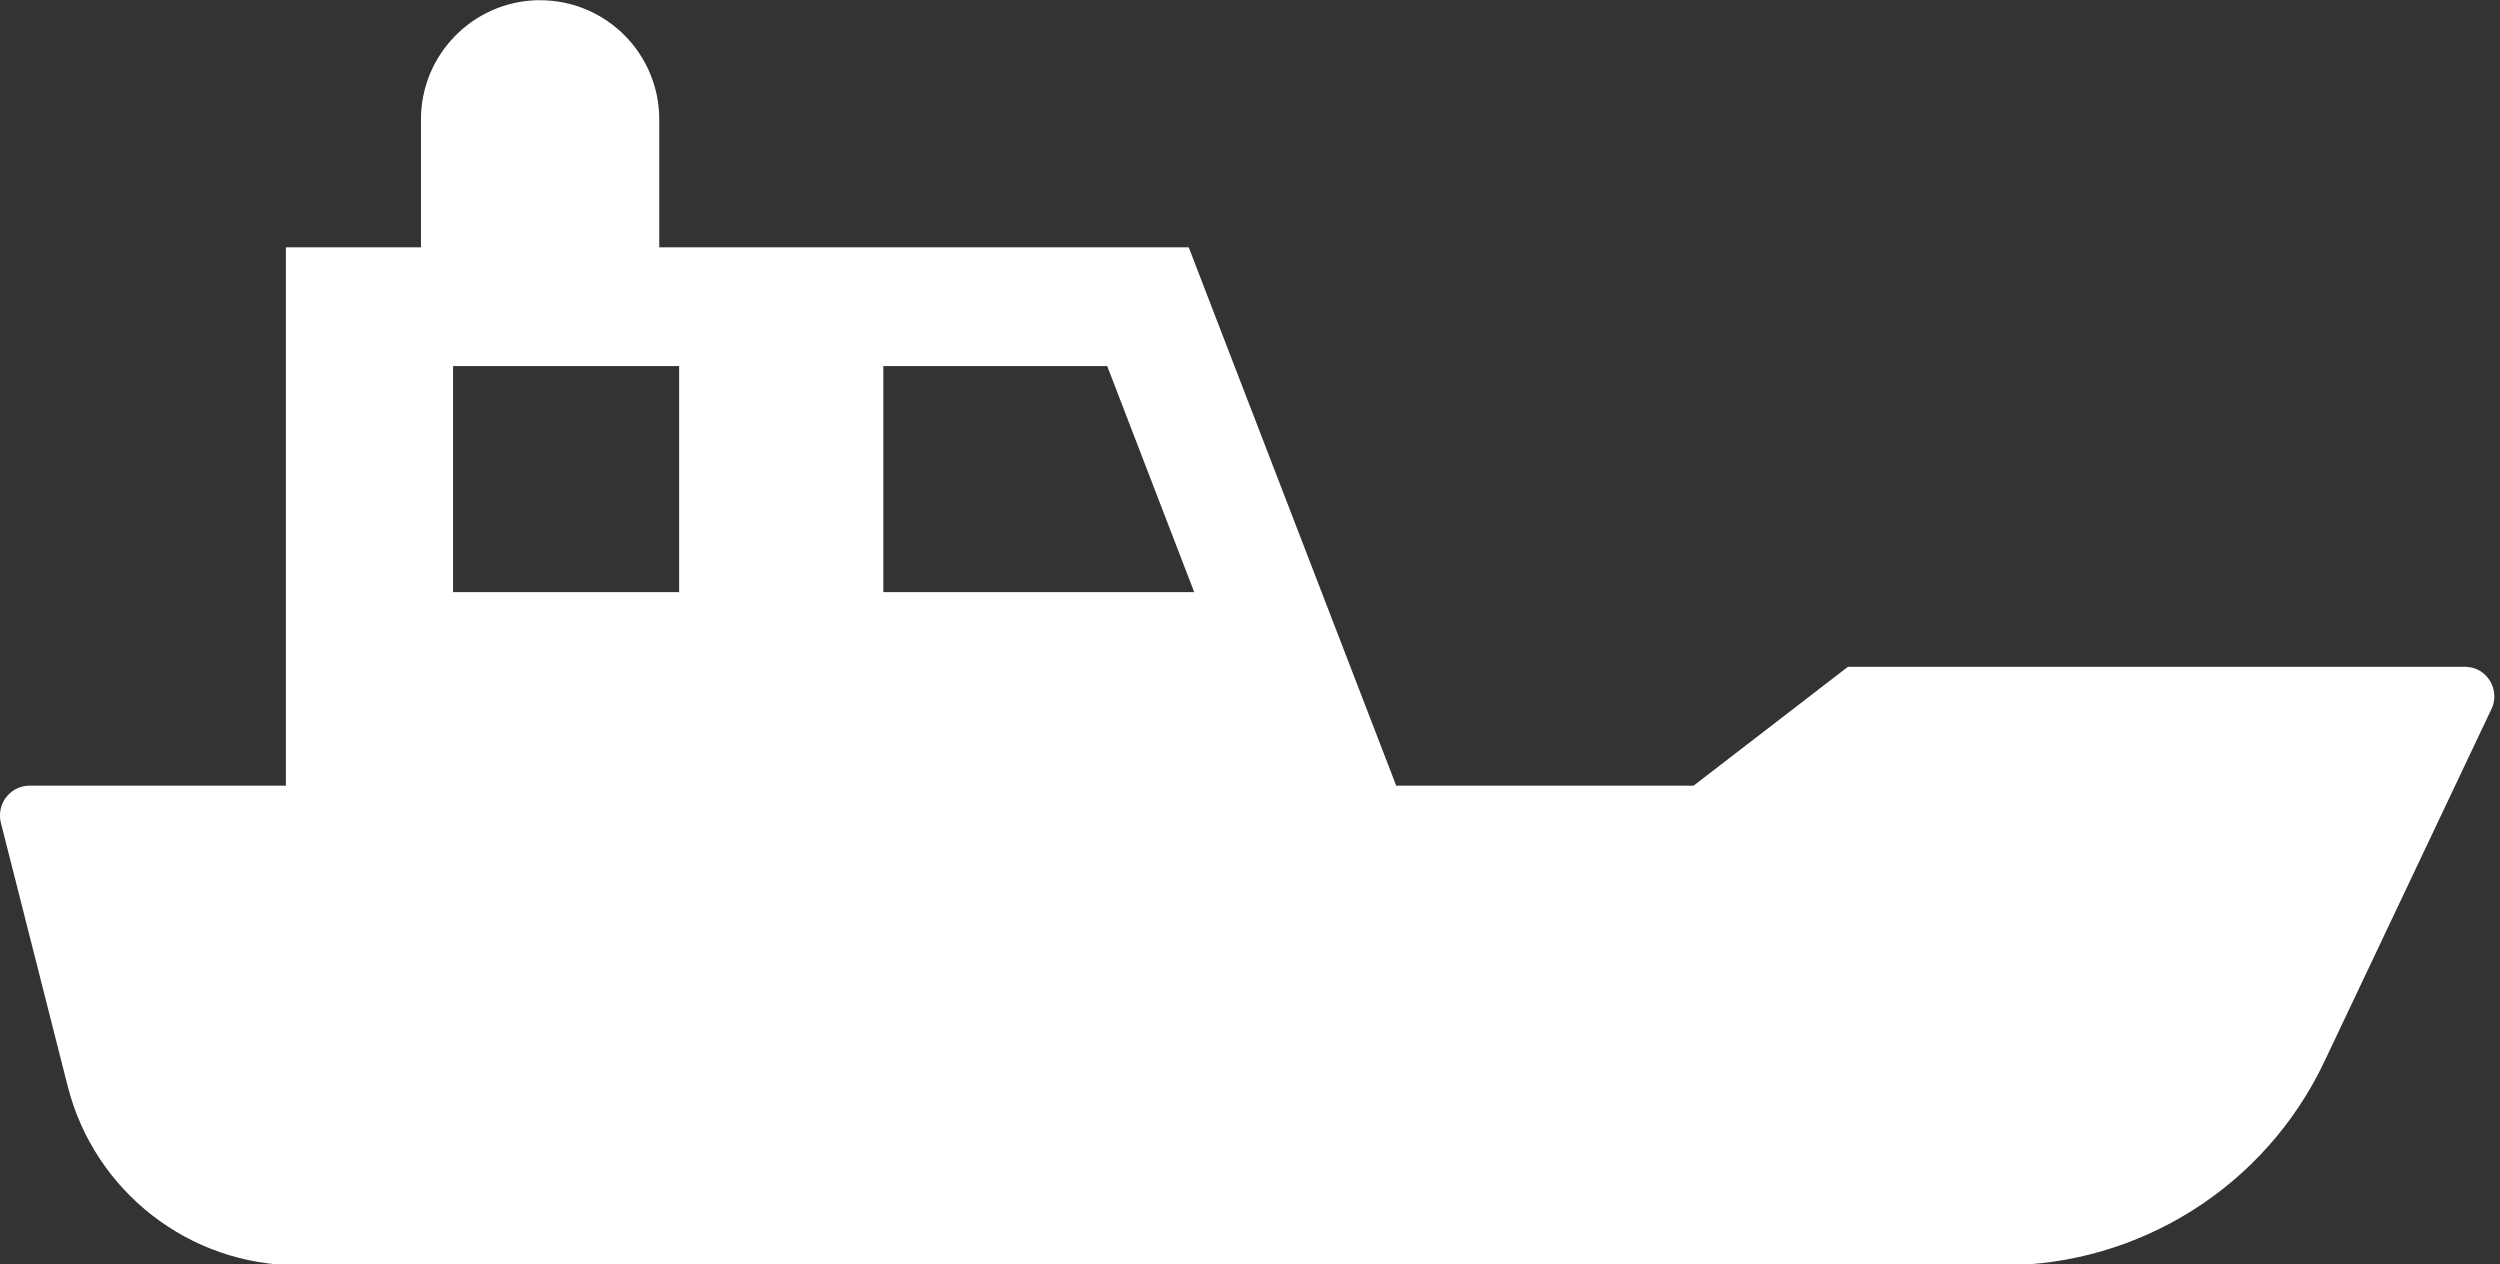 <?xml version="1.0" encoding="UTF-8" standalone="no"?><svg xmlns="http://www.w3.org/2000/svg" xmlns:xlink="http://www.w3.org/1999/xlink" fill="#000000" height="22.3" preserveAspectRatio="xMidYMid meet" version="1" viewBox="0.0 0.0 44.1 22.3" width="44.1" zoomAndPan="magnify"><rect x="0.0" y="0.0" width="44.1" height="22.3" fill="#333333" stroke="none"/><g id="change1_1"><path d="M 15.582 6.457 L 19.531 6.457 L 21.066 10.445 L 15.582 10.445 Z M 7.992 6.457 L 11.98 6.457 L 11.98 10.445 L 7.992 10.445 Z M 9.465 0.004 C 8.332 0.039 7.426 0.969 7.426 2.105 L 7.426 4.363 L 5.043 4.363 L 5.043 13.859 L 0.523 13.859 C 0.234 13.859 0 14.094 0 14.383 C 0 14.426 0.004 14.473 0.016 14.516 L 1.195 19.164 C 1.668 21.02 3.34 22.32 5.254 22.32 L 35.324 22.32 C 37.75 22.32 39.961 20.922 41 18.73 L 43.949 12.508 C 44.074 12.246 43.961 11.934 43.699 11.809 C 43.629 11.777 43.551 11.762 43.477 11.762 L 32.598 11.762 L 29.875 13.859 L 24.629 13.859 L 20.969 4.363 L 11.629 4.363 L 11.629 2.105 C 11.629 0.945 10.688 0.004 9.527 0.004 C 9.508 0.004 9.488 0.004 9.465 0.004" fill="#ffffff"/></g></svg>